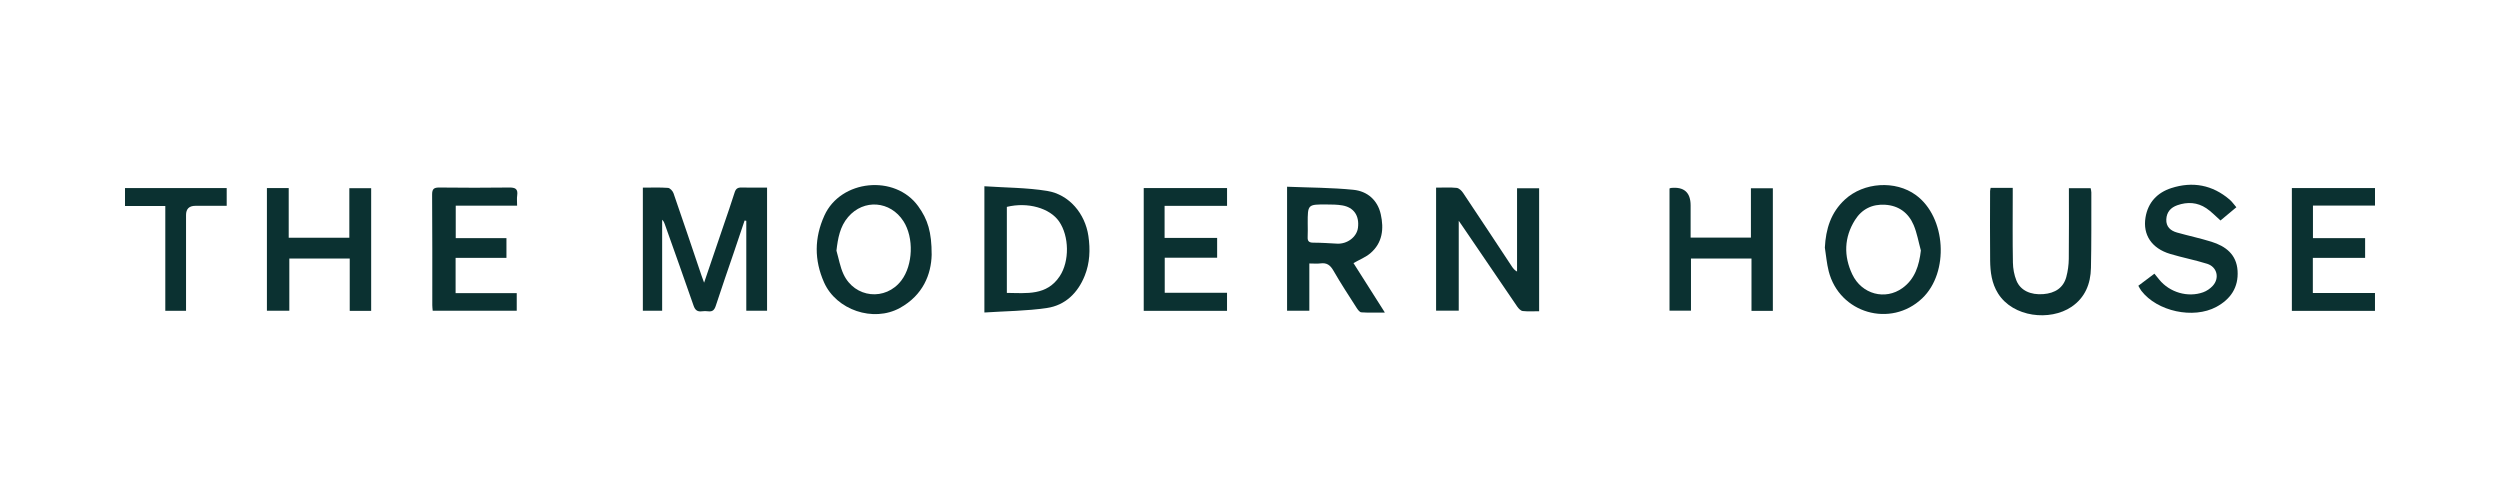 <svg xmlns="http://www.w3.org/2000/svg" fill="none" viewBox="0 0 200 40" height="40" width="200">
<g clip-path="url(#clip0_309_174)">
<path fill="#0B3131" d="M51.419 15.011C52.129 15.011 52.787 14.982 53.441 15.031C53.6 15.042 53.818 15.28 53.88 15.457C54.642 17.651 55.379 19.853 56.124 22.054C56.174 22.204 56.232 22.35 56.328 22.614C56.875 21.006 57.386 19.504 57.897 18.004C58.189 17.14 58.496 16.279 58.767 15.408C58.859 15.11 59.002 14.996 59.31 15.002C59.984 15.018 60.656 15.007 61.365 15.007V24.86H59.703V17.665C59.658 17.658 59.612 17.651 59.568 17.642C59.286 18.479 59.007 19.317 58.722 20.153C58.236 21.586 57.731 23.018 57.264 24.458C57.154 24.796 57.007 24.95 56.652 24.904C56.489 24.882 56.32 24.882 56.159 24.904C55.789 24.952 55.608 24.809 55.483 24.445C54.73 22.268 53.952 20.1 53.181 17.927C53.139 17.81 53.095 17.693 52.972 17.581V24.858H51.428V15.011H51.419Z"></path>
<path fill="#0B3131" d="M114.887 15.011C115.475 15.011 116.01 14.976 116.534 15.031C116.721 15.051 116.933 15.258 117.049 15.435C118.353 17.382 119.642 19.341 120.934 21.295C121.04 21.454 121.15 21.611 121.364 21.725V15.06H123.13V24.899C122.683 24.899 122.245 24.93 121.815 24.882C121.659 24.864 121.485 24.681 121.381 24.531C119.943 22.431 118.514 20.325 117.085 18.221C116.981 18.07 116.878 17.921 116.699 17.662V24.855H114.887V15.011Z"></path>
<path fill="#0B3131" d="M102.966 14.938C104.776 15.012 106.536 15.008 108.275 15.184C109.385 15.297 110.207 16.001 110.462 17.143C110.72 18.306 110.606 19.428 109.628 20.26C109.249 20.582 108.758 20.774 108.278 21.047C109.081 22.314 109.901 23.604 110.791 25.005C110.088 25.005 109.496 25.027 108.905 24.987C108.773 24.978 108.626 24.777 108.533 24.634C107.903 23.648 107.258 22.669 106.677 21.654C106.425 21.215 106.148 21.003 105.641 21.072C105.375 21.107 105.1 21.078 104.747 21.078V24.861H102.966V14.938ZM104.617 17.869C104.617 18.235 104.633 18.601 104.613 18.965C104.595 19.296 104.723 19.411 105.058 19.413C105.694 19.415 106.331 19.457 106.965 19.492C107.778 19.537 108.542 18.961 108.637 18.224C108.76 17.256 108.308 16.587 107.379 16.431C106.967 16.362 106.542 16.36 106.122 16.358C104.615 16.349 104.615 16.356 104.617 17.869Z"></path>
<path fill="#0B3131" d="M78.751 14.9C80.466 15.017 82.14 15.008 83.77 15.273C85.545 15.562 86.809 17.097 87.071 18.875C87.232 19.963 87.188 21.039 86.778 22.058C86.228 23.432 85.221 24.425 83.748 24.641C82.116 24.881 80.449 24.888 78.751 25V14.9ZM80.548 23.432C82.133 23.448 83.741 23.668 84.781 22.093C85.574 20.891 85.538 18.888 84.726 17.715C83.984 16.643 82.215 16.144 80.548 16.55V23.432Z"></path>
<path fill="#0B3131" d="M29.695 24.872H27.978V20.681H23.146V24.859H21.353V15.043H23.097V19.018H27.947V15.058H29.693V24.87L29.695 24.872Z"></path>
<path fill="#0B3131" d="M145.988 19.808C146.065 18.317 146.466 17 147.598 15.959C149.102 14.576 151.633 14.406 153.276 15.609C155.69 17.373 155.956 21.796 153.774 23.867C151.259 26.253 147.147 25.067 146.294 21.692C146.138 21.077 146.087 20.435 145.988 19.806V19.808ZM153.67 20.04C153.483 19.36 153.364 18.65 153.093 18.006C152.679 17.029 151.899 16.447 150.814 16.381C149.783 16.317 148.95 16.723 148.4 17.6C147.521 18.999 147.492 20.49 148.18 21.944C148.937 23.547 150.82 24.041 152.201 23.042C153.192 22.323 153.531 21.253 153.67 20.04Z"></path>
<path fill="#0B3131" d="M74.533 20.382C74.496 21.939 73.848 23.616 71.987 24.639C69.866 25.806 66.906 24.8 65.926 22.596C65.129 20.801 65.144 19.027 65.951 17.245C67.252 14.367 71.602 13.93 73.454 16.495C74.223 17.561 74.533 18.551 74.533 20.38V20.382ZM66.917 20.06C67.1 20.684 67.206 21.343 67.477 21.928C68.367 23.854 70.849 24.105 72.115 22.429C73.044 21.2 73.119 19.01 72.278 17.7C71.23 16.067 69.104 15.893 67.847 17.364C67.199 18.121 67.03 19.056 66.915 20.06H66.917Z"></path>
<path fill="#0B3131" d="M133.561 15.078C133.631 15.051 133.649 15.04 133.666 15.038C134.722 14.925 135.25 15.392 135.25 16.441C135.25 17.281 135.25 18.122 135.25 19.008H140.073V15.06H141.828V24.867H140.119V20.685H135.278V24.856H133.561V15.078Z"></path>
<path fill="#0B3131" d="M159.253 15.029H161.019V15.627C161.019 17.422 160.999 19.216 161.033 21.009C161.041 21.492 161.134 22 161.314 22.445C161.636 23.239 162.449 23.608 163.462 23.53C164.424 23.457 165.072 23.01 165.303 22.163C165.431 21.693 165.497 21.192 165.503 20.705C165.525 18.839 165.512 16.973 165.512 15.056H167.252C167.27 15.155 167.307 15.276 167.307 15.396C167.303 17.409 167.32 19.423 167.276 21.437C167.25 22.699 166.811 23.81 165.717 24.549C164.008 25.703 161.044 25.394 159.841 23.471C159.334 22.659 159.222 21.755 159.211 20.839C159.189 18.991 159.205 17.14 159.207 15.292C159.207 15.221 159.231 15.151 159.251 15.029H159.253Z"></path>
<path fill="#0B3131" d="M36.45 23.45H41.339V24.86H34.616C34.602 24.694 34.583 24.553 34.583 24.412C34.583 21.465 34.591 18.516 34.569 15.569C34.565 15.086 34.739 14.998 35.173 15.002C37.025 15.022 38.877 15.027 40.727 15.002C41.212 14.996 41.452 15.101 41.375 15.633C41.339 15.88 41.368 16.136 41.368 16.451H36.459V19.05H40.516V20.629H36.448V23.455L36.45 23.45Z"></path>
<path fill="#0B3131" d="M171.062 22.864C171.5 22.534 171.906 22.229 172.353 21.894C172.494 22.068 172.615 22.218 172.738 22.368C173.566 23.389 175.022 23.824 176.257 23.381C176.537 23.279 176.815 23.089 177.017 22.869C177.585 22.253 177.372 21.354 176.574 21.104C175.599 20.798 174.588 20.608 173.608 20.312C172.13 19.869 171.412 18.779 171.641 17.394C171.839 16.188 172.59 15.407 173.705 15.047C175.407 14.498 176.993 14.787 178.374 15.971C178.563 16.133 178.706 16.346 178.909 16.58C178.455 16.957 178.041 17.304 177.64 17.639C177.242 17.291 176.905 16.924 176.502 16.657C175.788 16.181 174.995 16.135 174.189 16.417C173.656 16.602 173.33 16.971 173.304 17.549C173.278 18.142 173.643 18.457 174.161 18.603C175.075 18.861 176.008 19.057 176.916 19.34C178.054 19.695 178.922 20.354 179.006 21.66C179.09 22.99 178.451 23.934 177.306 24.552C175.471 25.54 172.577 24.913 171.309 23.266C171.232 23.167 171.177 23.05 171.069 22.869L171.062 22.864Z"></path>
<path fill="#0B3131" d="M185.036 19.051H189.209V20.63H185.027V23.44H189.998V24.869H183.349V15.045H190V16.446H185.036V19.053V19.051Z"></path>
<path fill="#0B3131" d="M98.162 16.468H93.167V19.033H97.371V20.617H93.178V23.422H98.162V24.867H91.498V15.045H98.164V16.468H98.162Z"></path>
<path fill="#0B3131" d="M10 16.479V15.043H18.136V16.466C17.299 16.466 16.464 16.466 15.629 16.466C15.132 16.466 14.883 16.711 14.883 17.202C14.883 19.547 14.883 21.892 14.883 24.236C14.883 24.435 14.883 24.631 14.883 24.865H13.224V16.479H10Z"></path>
</g>
<defs>
<clipPath id="clip0_309_174">
<rect transform="translate(10 14.777)" fill="white" height="10.446" width="180"></rect>
</clipPath>
</defs>
</svg>
